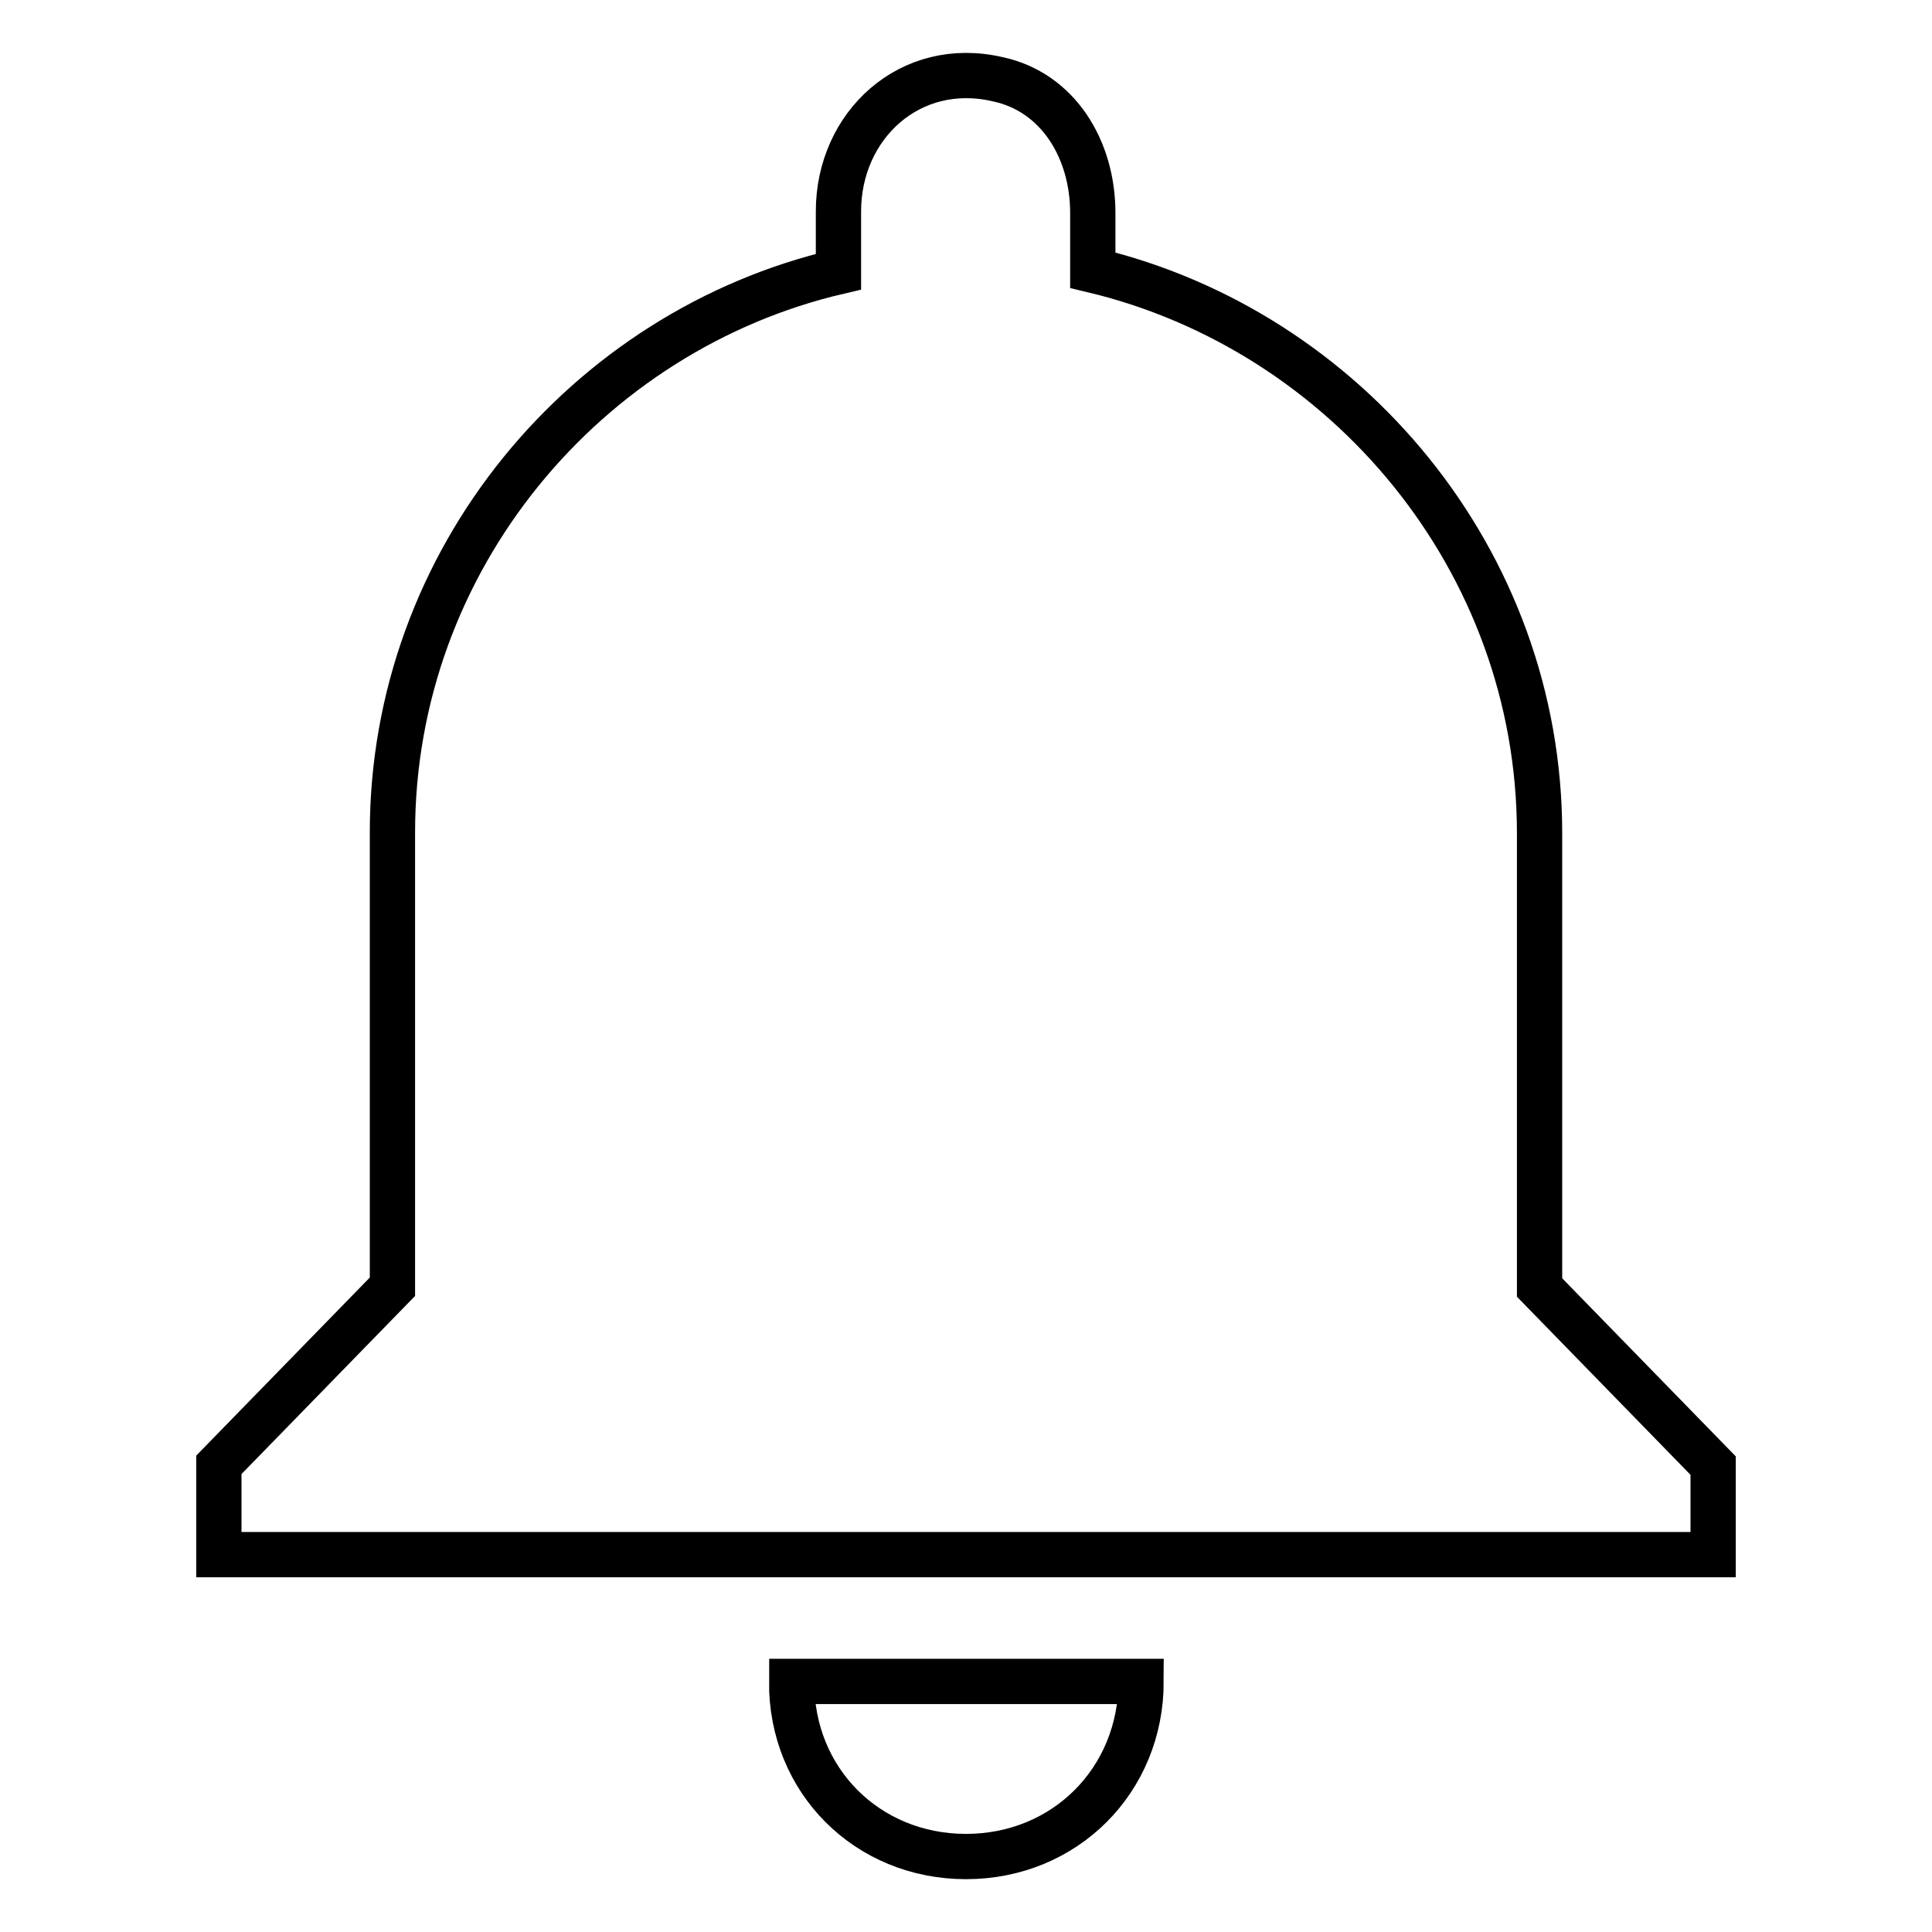 <?xml version="1.0" encoding="utf-8"?>
<!-- Svg Vector Icons : http://www.onlinewebfonts.com/icon -->
<!DOCTYPE svg PUBLIC "-//W3C//DTD SVG 1.1//EN" "http://www.w3.org/Graphics/SVG/1.1/DTD/svg11.dtd">
<svg version="1.1" xmlns="http://www.w3.org/2000/svg" xmlns:xlink="http://www.w3.org/1999/xlink" x="0px" y="0px" viewBox="0 0 256 256" enable-background="new 0 0 256 256" xml:space="preserve">
<g> <path stroke-width="6" fill-opacity="0" stroke="#000000"  d="M128,246c13.1,0,23.2-10.1,23.2-23.2h-46.3C104.8,235.9,114.9,246,128,246z M204,170.6v-60.2 c0-36.2-25.7-66.6-59.2-74.6v-7.6c0-8.4-4.6-16-12.6-17.7c-11.6-2.7-21.1,6.1-21.1,17.5v8C77.7,43.8,52,74.1,52,110.3v60.2 l-23,23.6V206h198v-11.8L204,170.6L204,170.6z"/></g>
</svg>